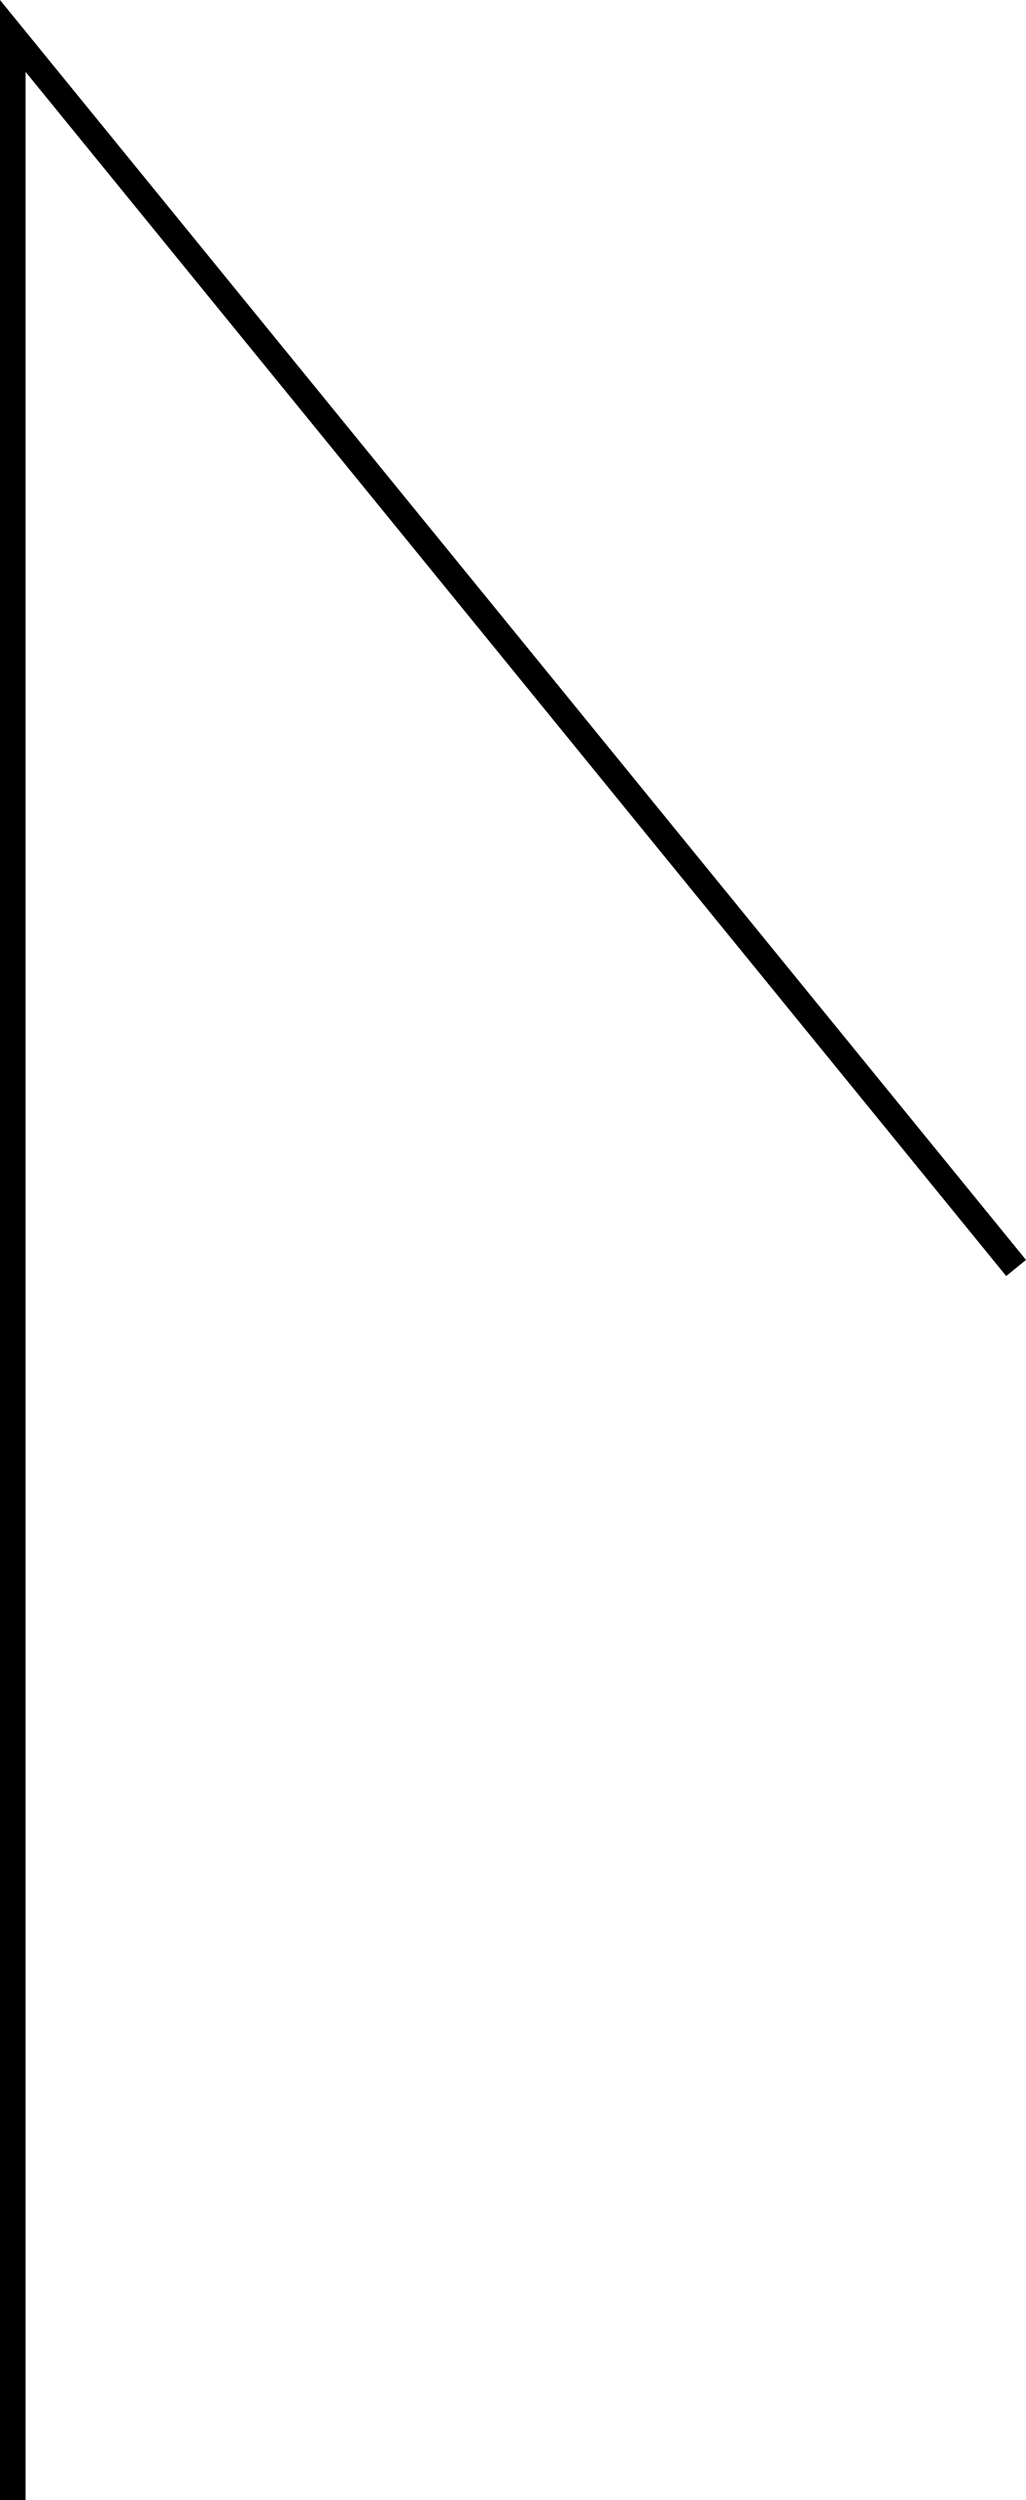 <?xml version="1.0" encoding="utf-8"?>
<!-- Generator: Adobe Illustrator 16.0.3, SVG Export Plug-In . SVG Version: 6.00 Build 0)  -->
<!DOCTYPE svg PUBLIC "-//W3C//DTD SVG 1.1//EN" "http://www.w3.org/Graphics/SVG/1.1/DTD/svg11.dtd">
<svg version="1.1" id="レイヤー_1" xmlns="http://www.w3.org/2000/svg" xmlns:xlink="http://www.w3.org/1999/xlink" x="0px"
	 y="0px" width="40.174px" height="97.834px" viewBox="0 0 40.174 97.834" enable-background="new 0 0 40.174 97.834"
	 xml:space="preserve">
<polygon points="1,97.834 0,97.834 0,0 40.174,49.304 39.398,49.935 1,2.811 "/>
</svg>
